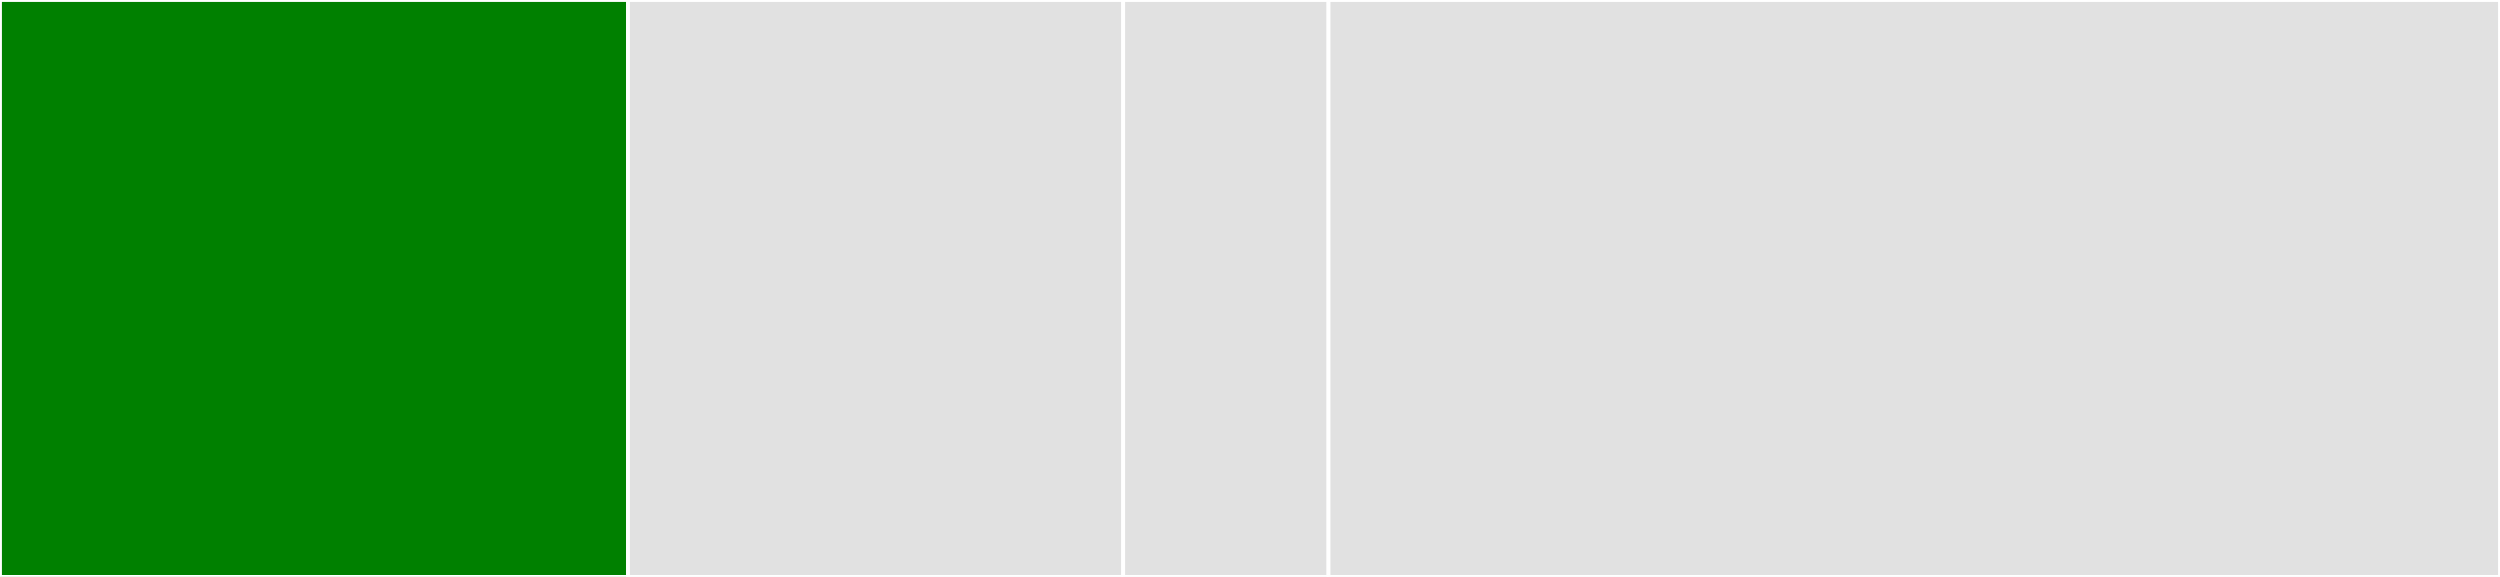 <svg baseProfile="full" width="650" height="150" viewBox="0 0 650 150" version="1.1"
xmlns="http://www.w3.org/2000/svg" xmlns:ev="http://www.w3.org/2001/xml-events"
xmlns:xlink="http://www.w3.org/1999/xlink">

<rect x="0" y="0" width="650" height="150" fill="#333333" stroke="none"/>

<style>rect.s{mask:url(#mask);}</style>
<defs>
  <pattern id="white" width="4" height="4" patternUnits="userSpaceOnUse" patternTransform="rotate(45)">
    <rect width="2" height="2" transform="translate(0,0)" fill="white"></rect>
  </pattern>
  <mask id="mask">
    <rect x="0" y="0" width="100%" height="100%" fill="url(#white)"></rect>
  </mask>
</defs>

<rect x="0" y="0" width="163.285" height="150.0" fill="green" stroke="white" stroke-width="1" class=" tooltipped" data-content="subscriptions/restHookLambda/restHook.ts"><title>subscriptions/restHookLambda/restHook.ts</title></rect>
<rect x="163.285" y="0" width="128.744" height="150" fill="#e1e1e1" stroke="white" stroke-width="1" class=" tooltipped" data-content="subscriptions/restHookLambda/allowListUtil.ts"><title>subscriptions/restHookLambda/allowListUtil.ts</title></rect>
<rect x="292.029" y="0" width="53.382" height="150.0" fill="#e1e1e1" stroke="white" stroke-width="1" class=" tooltipped" data-content="subscriptions/reaperLambda/subscriptionReaper.ts"><title>subscriptions/reaperLambda/subscriptionReaper.ts</title></rect>
<rect x="345.411" y="0" width="304.589" height="150.0" fill="#e1e1e1" stroke="white" stroke-width="1" class=" tooltipped" data-content="implementationGuides/IGCompiler.ts"><title>implementationGuides/IGCompiler.ts</title></rect>
</svg>